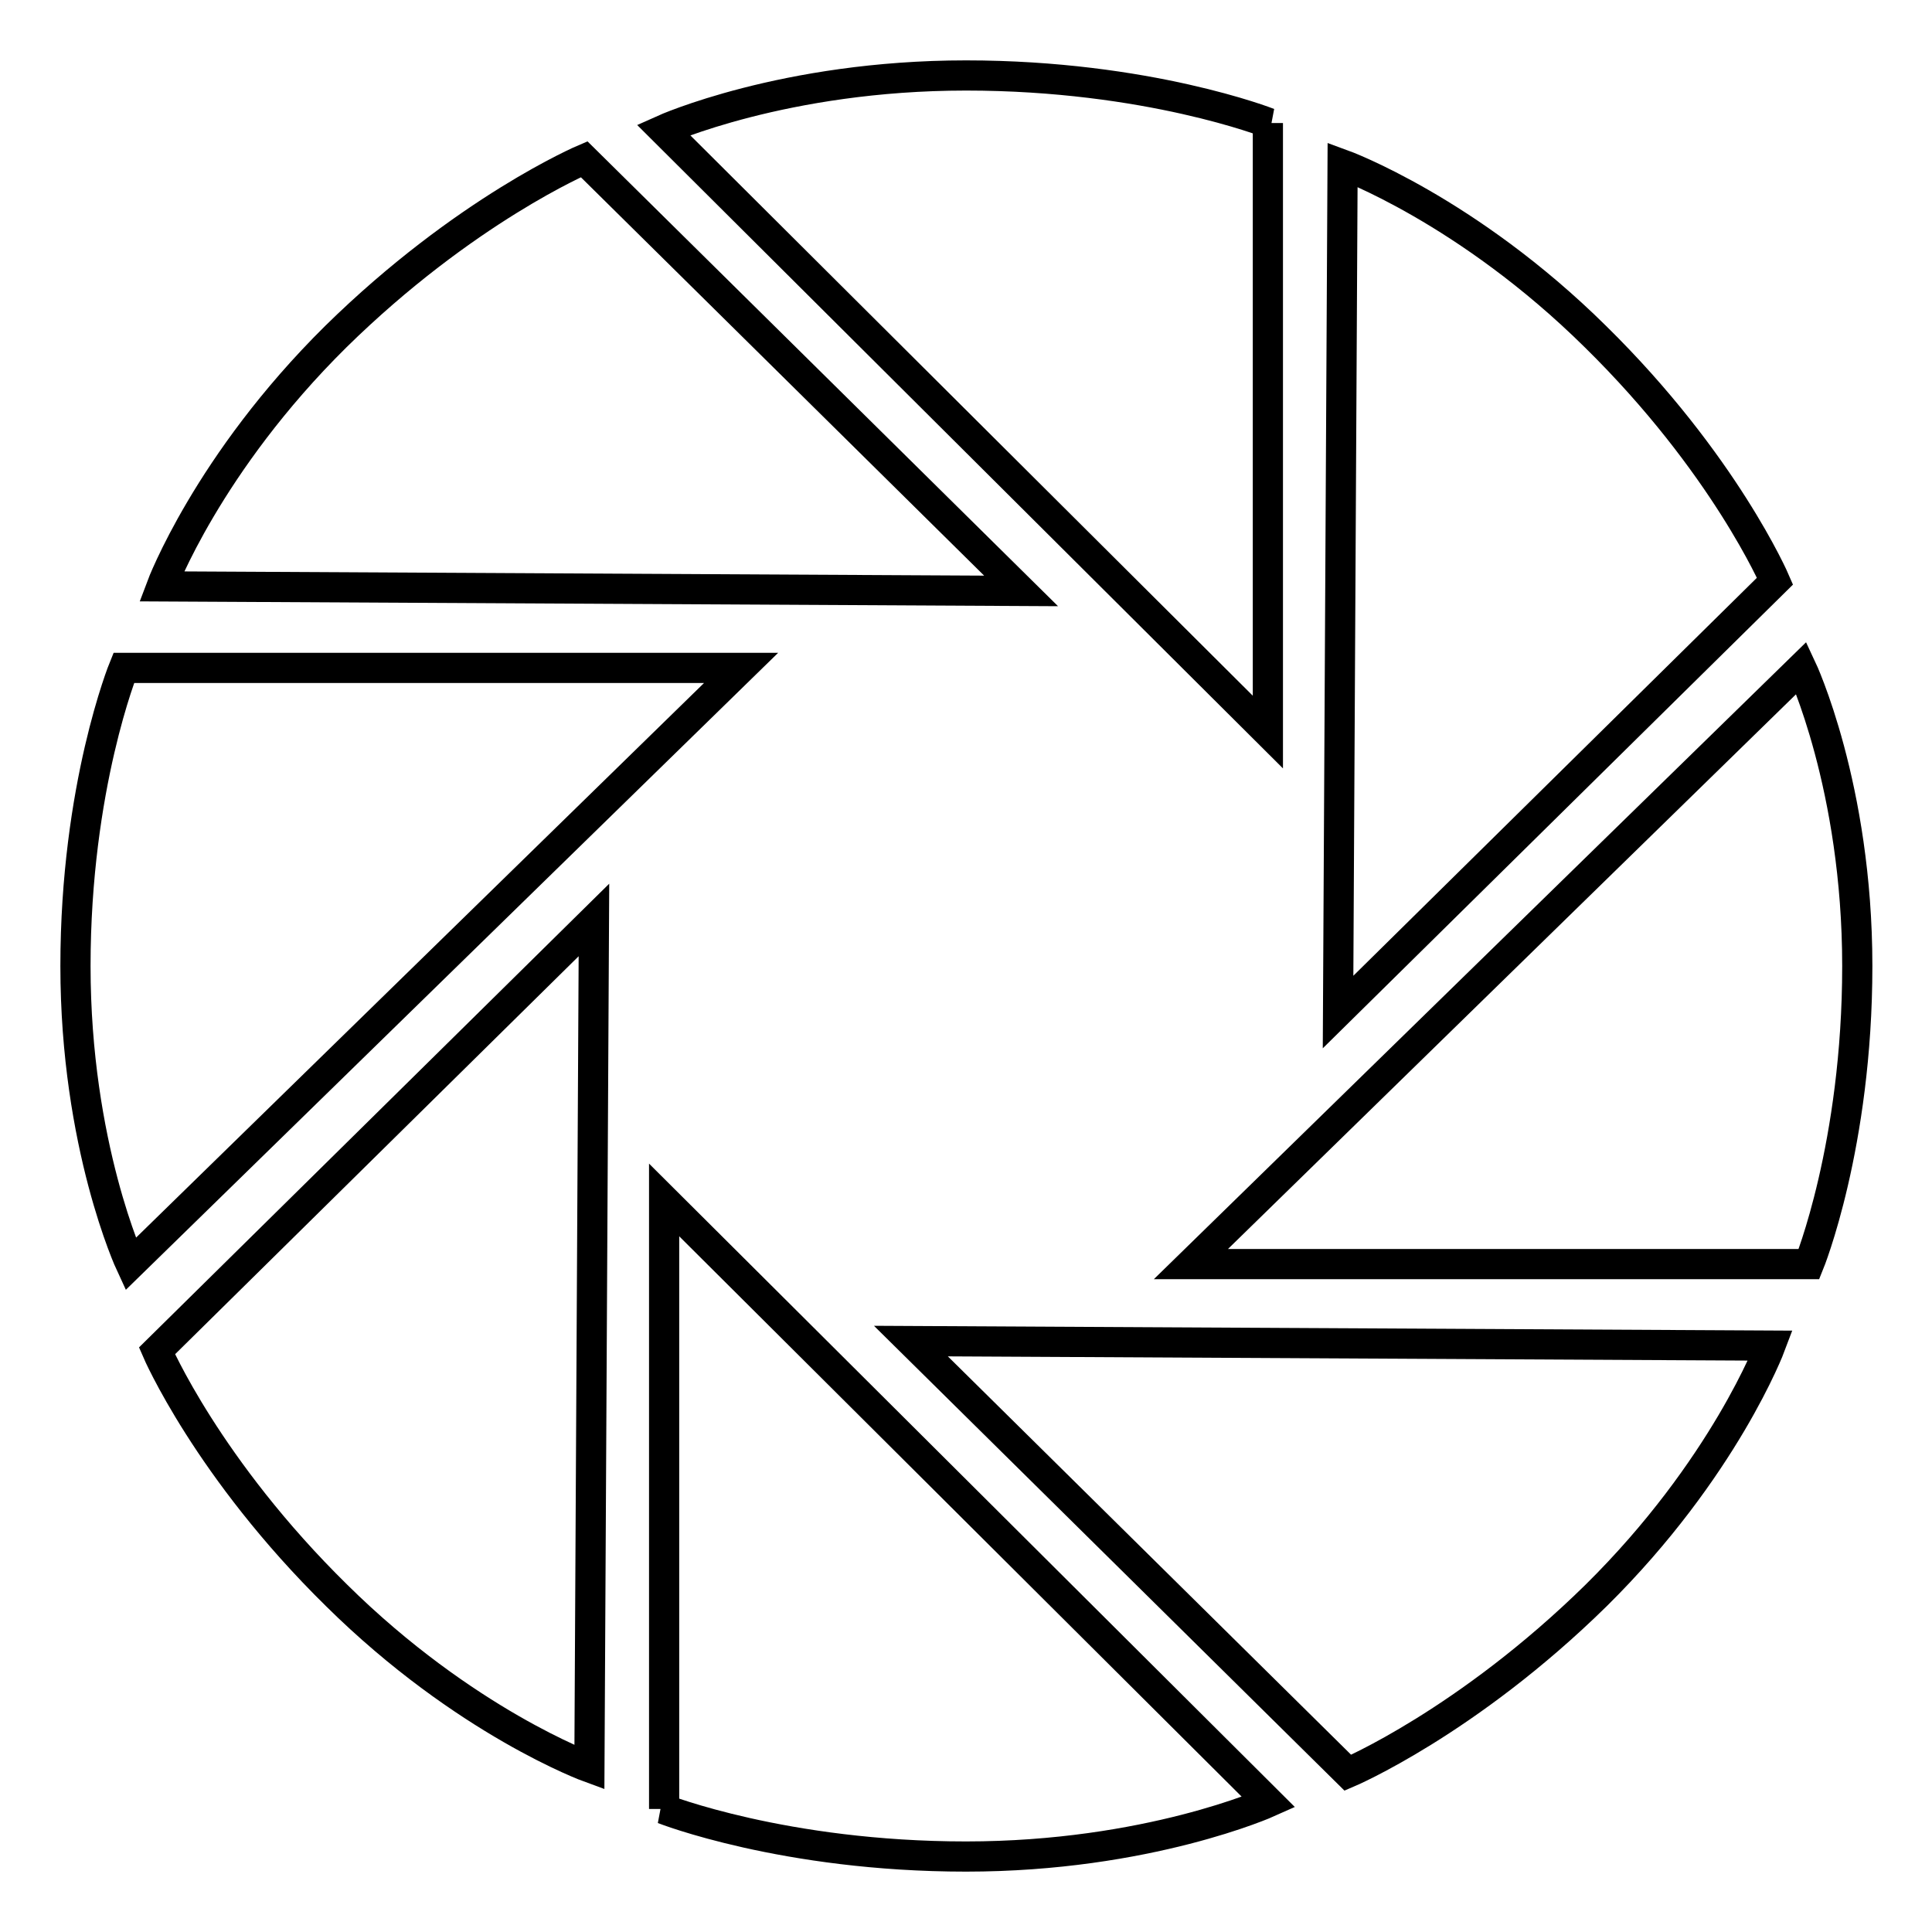 <?xml version="1.0" encoding="utf-8"?>
<!-- Svg Vector Icons : http://www.onlinewebfonts.com/icon -->
<!DOCTYPE svg PUBLIC "-//W3C//DTD SVG 1.1//EN" "http://www.w3.org/Graphics/SVG/1.1/DTD/svg11.dtd">
<svg version="1.1" xmlns="http://www.w3.org/2000/svg" xmlns:xlink="http://www.w3.org/1999/xlink" x="0px" y="0px" viewBox="0 0 256 256" enable-background="new 0 0 256 256" xml:space="preserve">
<g> <path stroke-width="4" fill-opacity="0" stroke="#000000"  d="M168.1,16.3c0,0-16-6.3-40.1-6.3c-24.1,0-40.1,7.2-40.1,7.2l80.1,79.8V16.3L168.1,16.3z M211.4,44.6 c-17-16.8-33.5-22.8-33.5-22.8l-0.6,112.3L235.2,77C235.2,77,228.5,61.4,211.4,44.6z M238.7,88.5l-80.9,79h81.9 c0,0,6.4-15.7,6.4-39.5S238.7,88.5,238.7,88.5z M178.6,234.9c0,0,15.8-6.7,32.9-23.5c17-16.8,23.1-33.1,23.1-33.1l-113.9-0.6 L178.6,234.9z M87.9,239.7c0,0,16,6.3,40.1,6.3c24.1,0,40.1-7.2,40.1-7.2l-80.1-79.8V239.7z M44.6,211.4 c17,16.8,33.5,22.8,33.5,22.8l0.6-112.3L20.8,179C20.8,179,27.5,194.6,44.6,211.4z M16.4,88.5c0,0-6.4,15.7-6.4,39.5 c0,23.8,7.3,39.5,7.3,39.5l80.9-79H16.4z M77.4,21.1c0,0-15.8,6.7-32.9,23.5c-17,16.8-23.1,33.1-23.1,33.1l113.9,0.6L77.4,21.1z"/></g>
</svg>